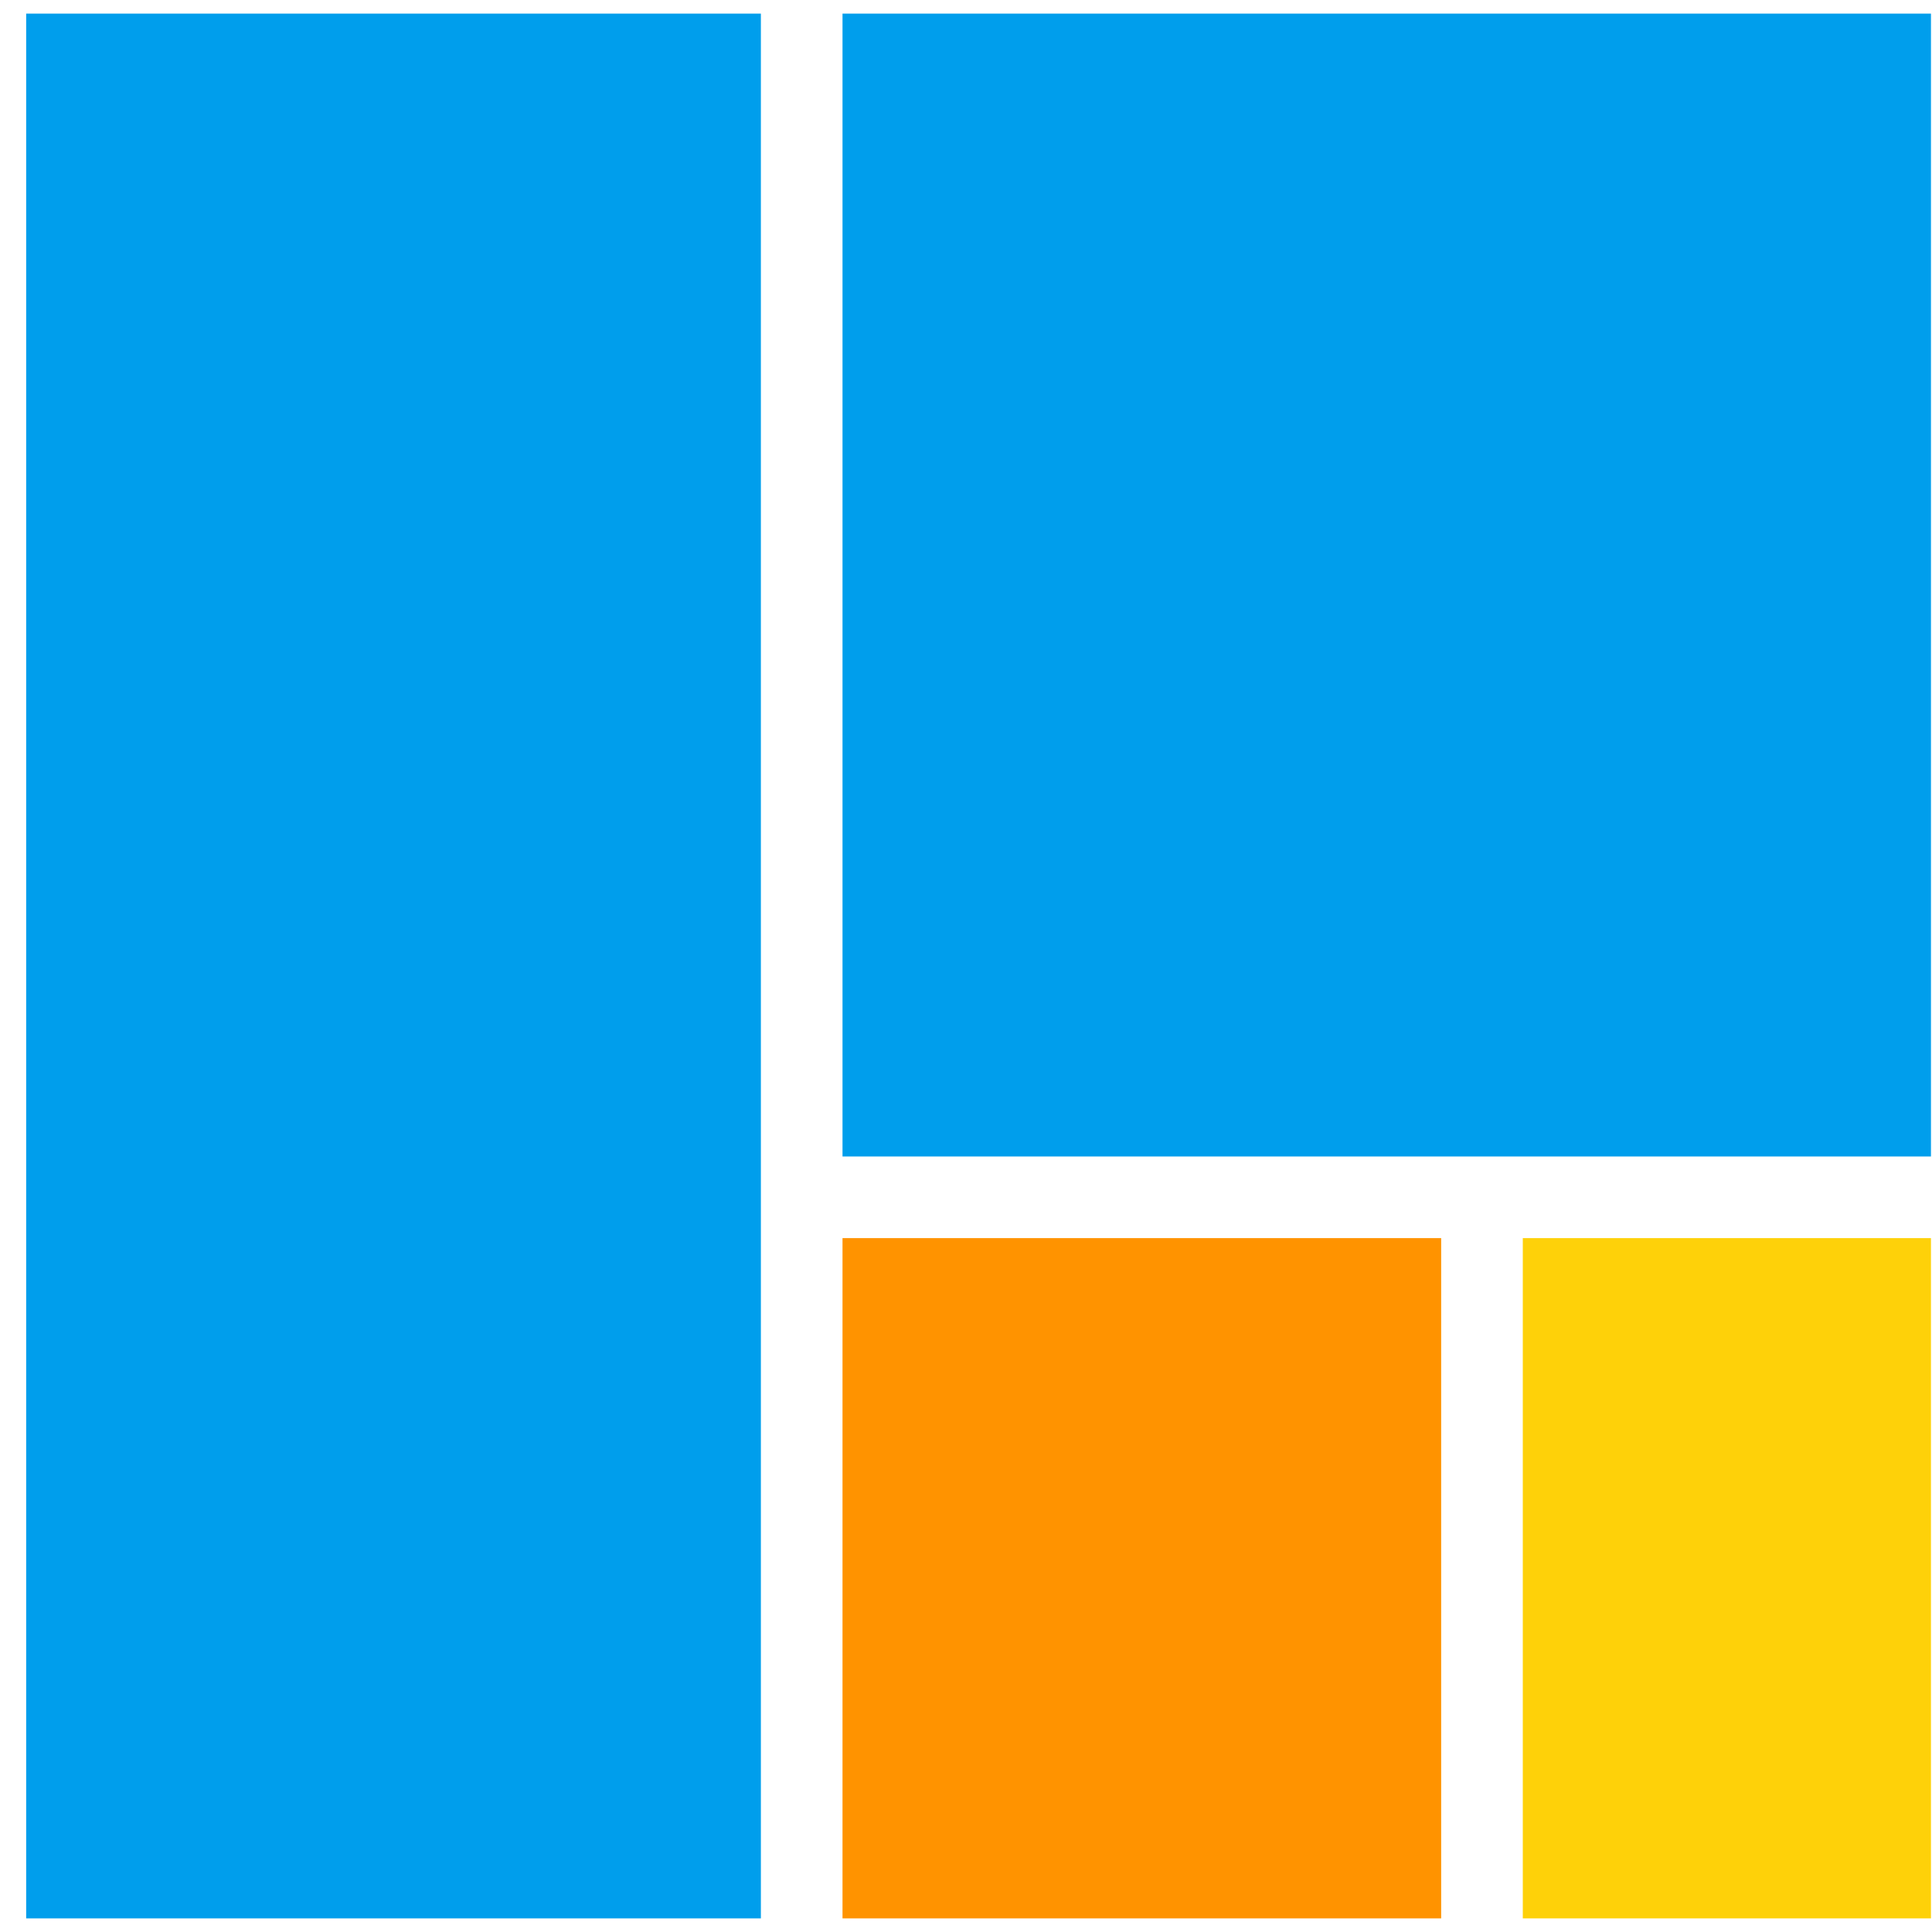 <?xml version="1.0" encoding="UTF-8"?> <svg xmlns="http://www.w3.org/2000/svg" xmlns:xlink="http://www.w3.org/1999/xlink" width="71px" height="71px" viewBox="0 0 71 71"><title>Treemap Copy</title><g id="Page-1" stroke="none" stroke-width="1" fill="none" fill-rule="evenodd"><g id="Dashboard-Icon-Design" transform="translate(-585, -558)"><g id="Treemap-Copy" transform="translate(585.962, 558.5)"><rect id="Rectangle-Copy-6" fill="#009EEC" x="0" y="0" width="27" height="70"></rect><rect id="Rectangle-Copy-7" fill="#009EEC" x="30" y="0" width="40" height="42"></rect><rect id="Rectangle-Copy-8" fill="#FF9300" x="30" y="45" width="22" height="25"></rect><rect id="Rectangle-Copy-9" fill="#FED109" x="55" y="45" width="15" height="25"></rect></g></g></g></svg> 